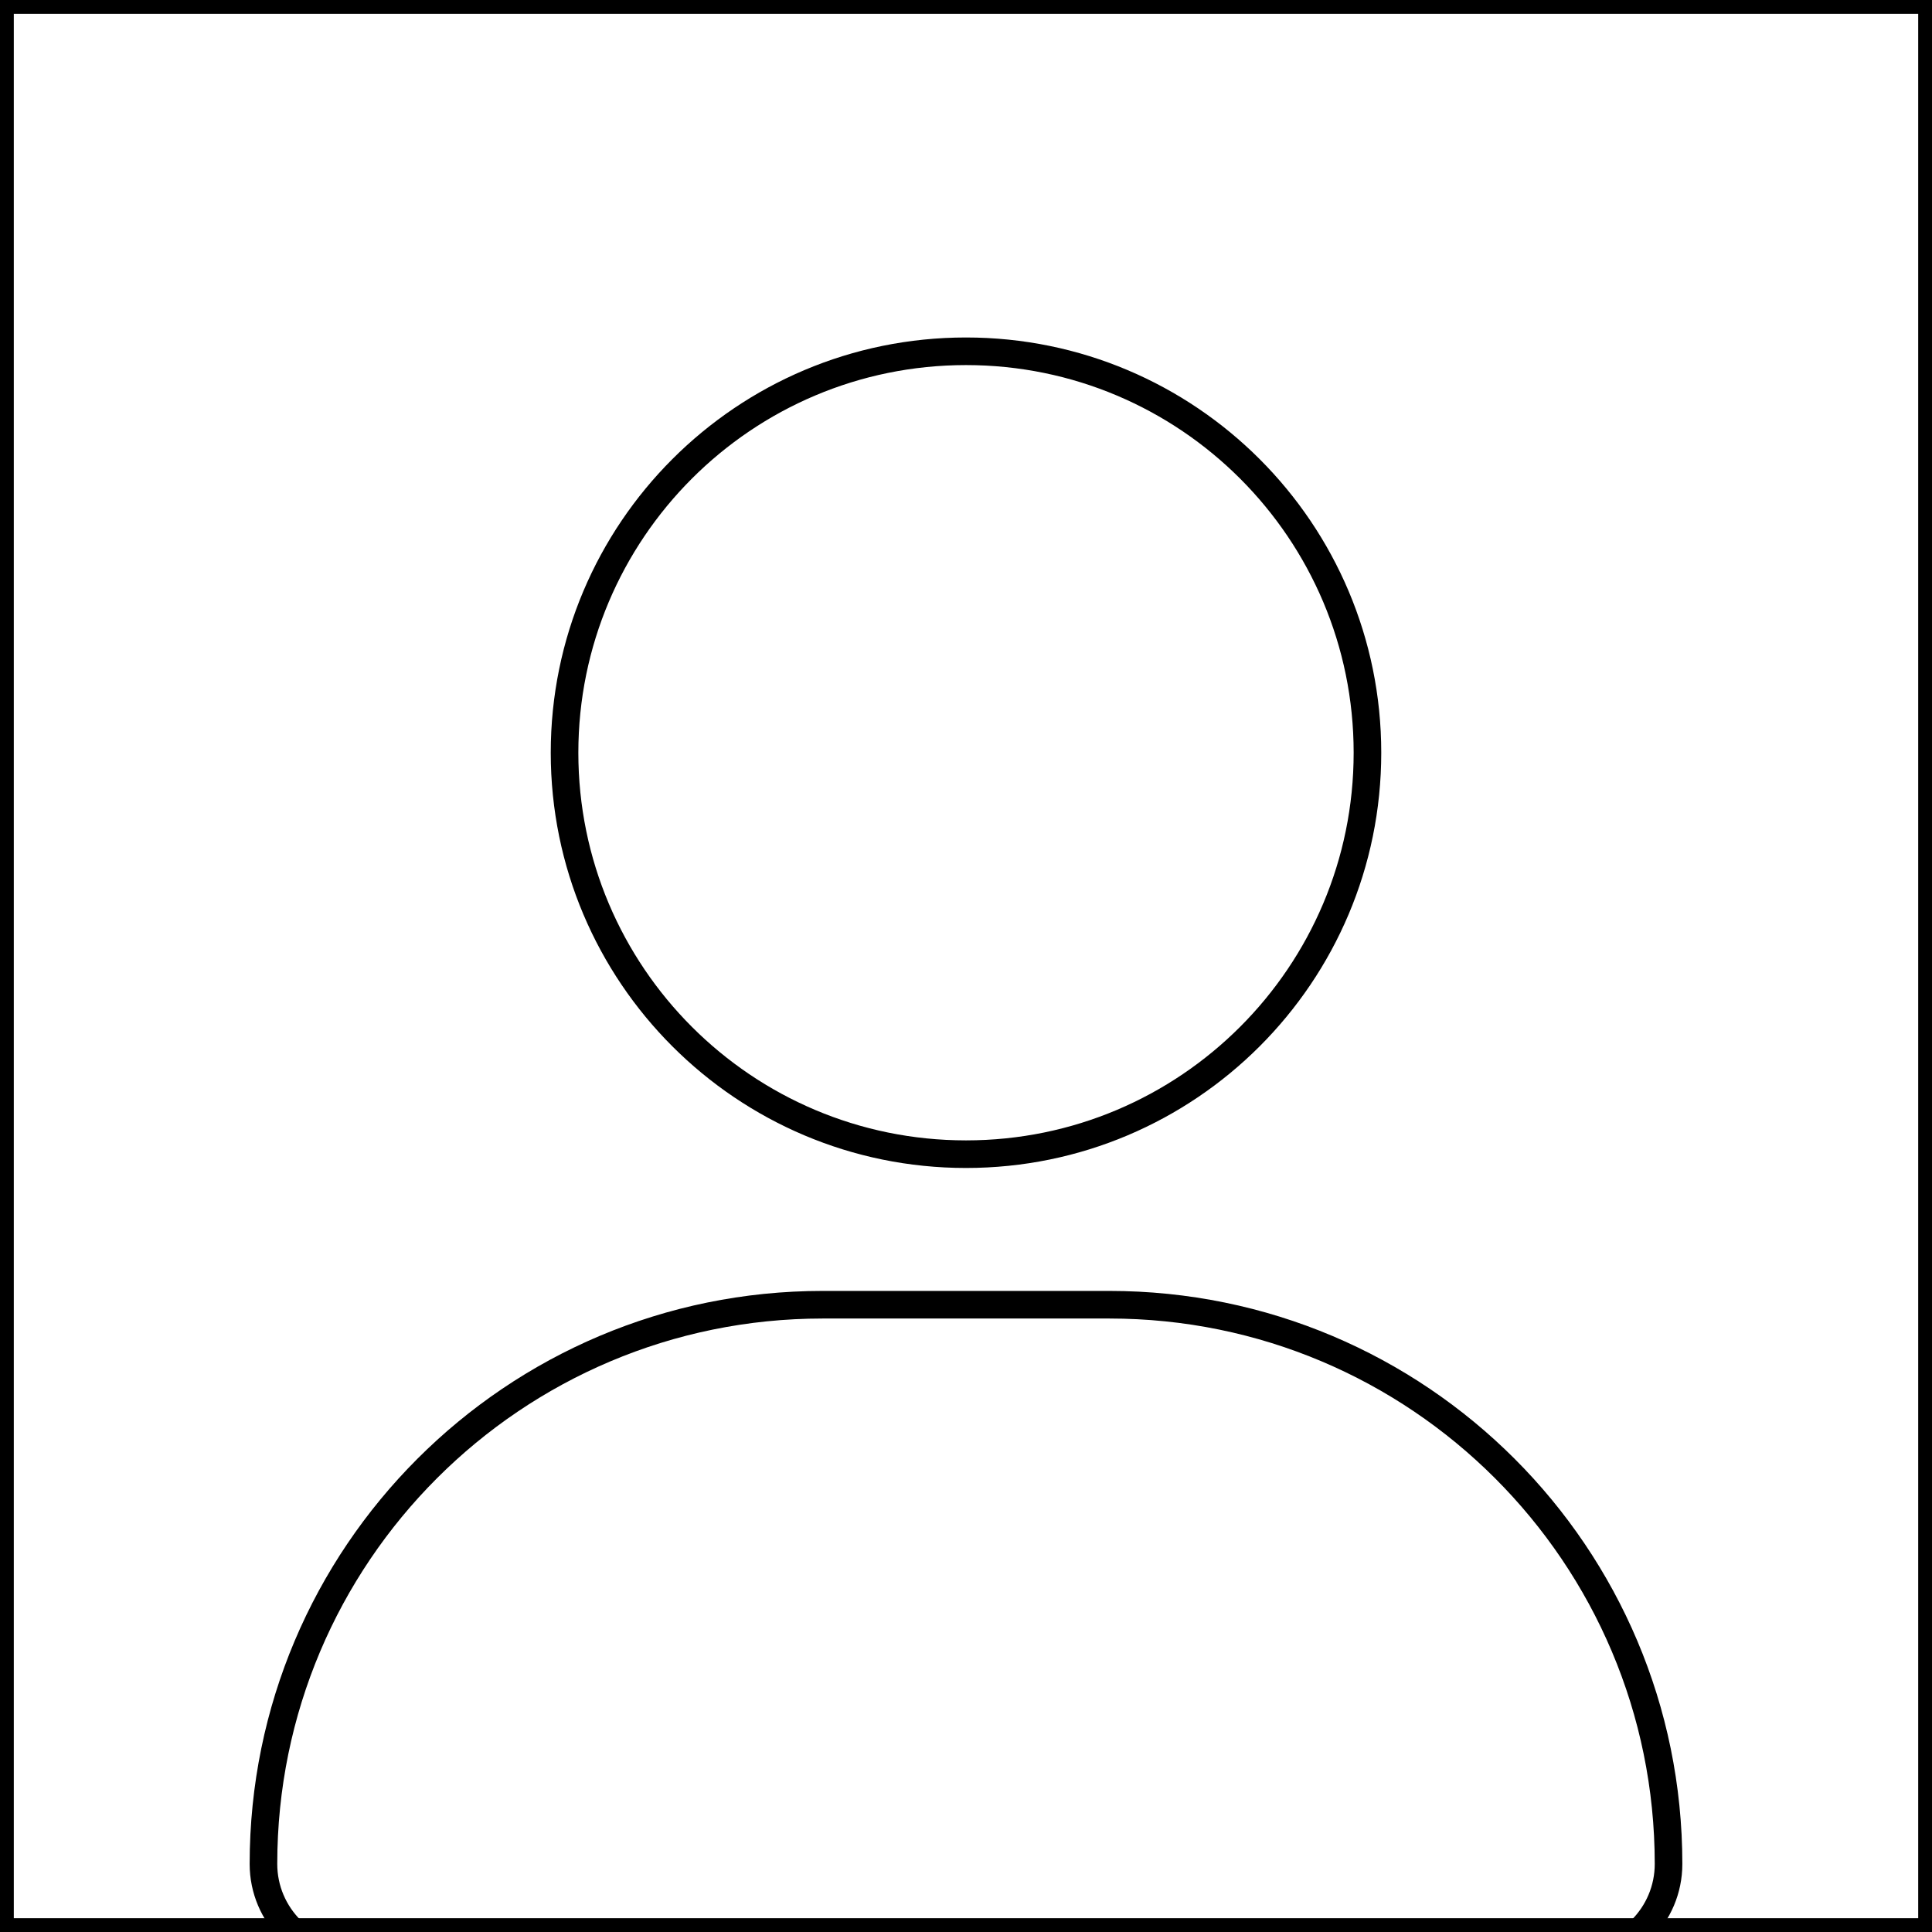 <?xml version="1.0" encoding="UTF-8"?>
<svg width="140px" height="140px" viewBox="0 0 140 140" version="1.1" xmlns="http://www.w3.org/2000/svg" xmlns:xlink="http://www.w3.org/1999/xlink">
    <title>nobody</title>
    <defs>
        <rect id="path-1" x="0" y="0" width="140" height="140"></rect>
    </defs>
    <g id="Page-1" stroke="none" stroke-width="1" fill="none" fill-rule="evenodd">
        <g id="nobody">
            <rect id="Rectangle" stroke="#000000" x="0.5" y="0.5" width="139" height="139"></rect>
            <g id="Shape-Clipped">
                <mask id="mask-2" fill="white">
                    <use xlink:href="#path-1"></use>
                </mask>
                <g id="path-1"></g>
                <path d="M70,83.636 C86.066,83.636 99.091,70.612 99.091,54.545 C99.091,38.479 86.066,25.455 70,25.455 C53.934,25.455 40.909,38.479 40.909,54.545 C40.909,70.612 53.934,83.636 70,83.636 Z M59.614,94.545 C37.227,94.545 19.091,112.682 19.091,135.068 C19.091,138.795 22.114,141.818 25.841,141.818 L114.159,141.818 C117.886,141.818 120.909,138.795 120.909,135.068 C120.909,112.682 102.773,94.545 80.386,94.545 L59.614,94.545 Z" id="Shape" stroke="#000000" stroke-width="2" mask="url(#mask-2)"></path>
            </g>
        </g>
    </g>
</svg>